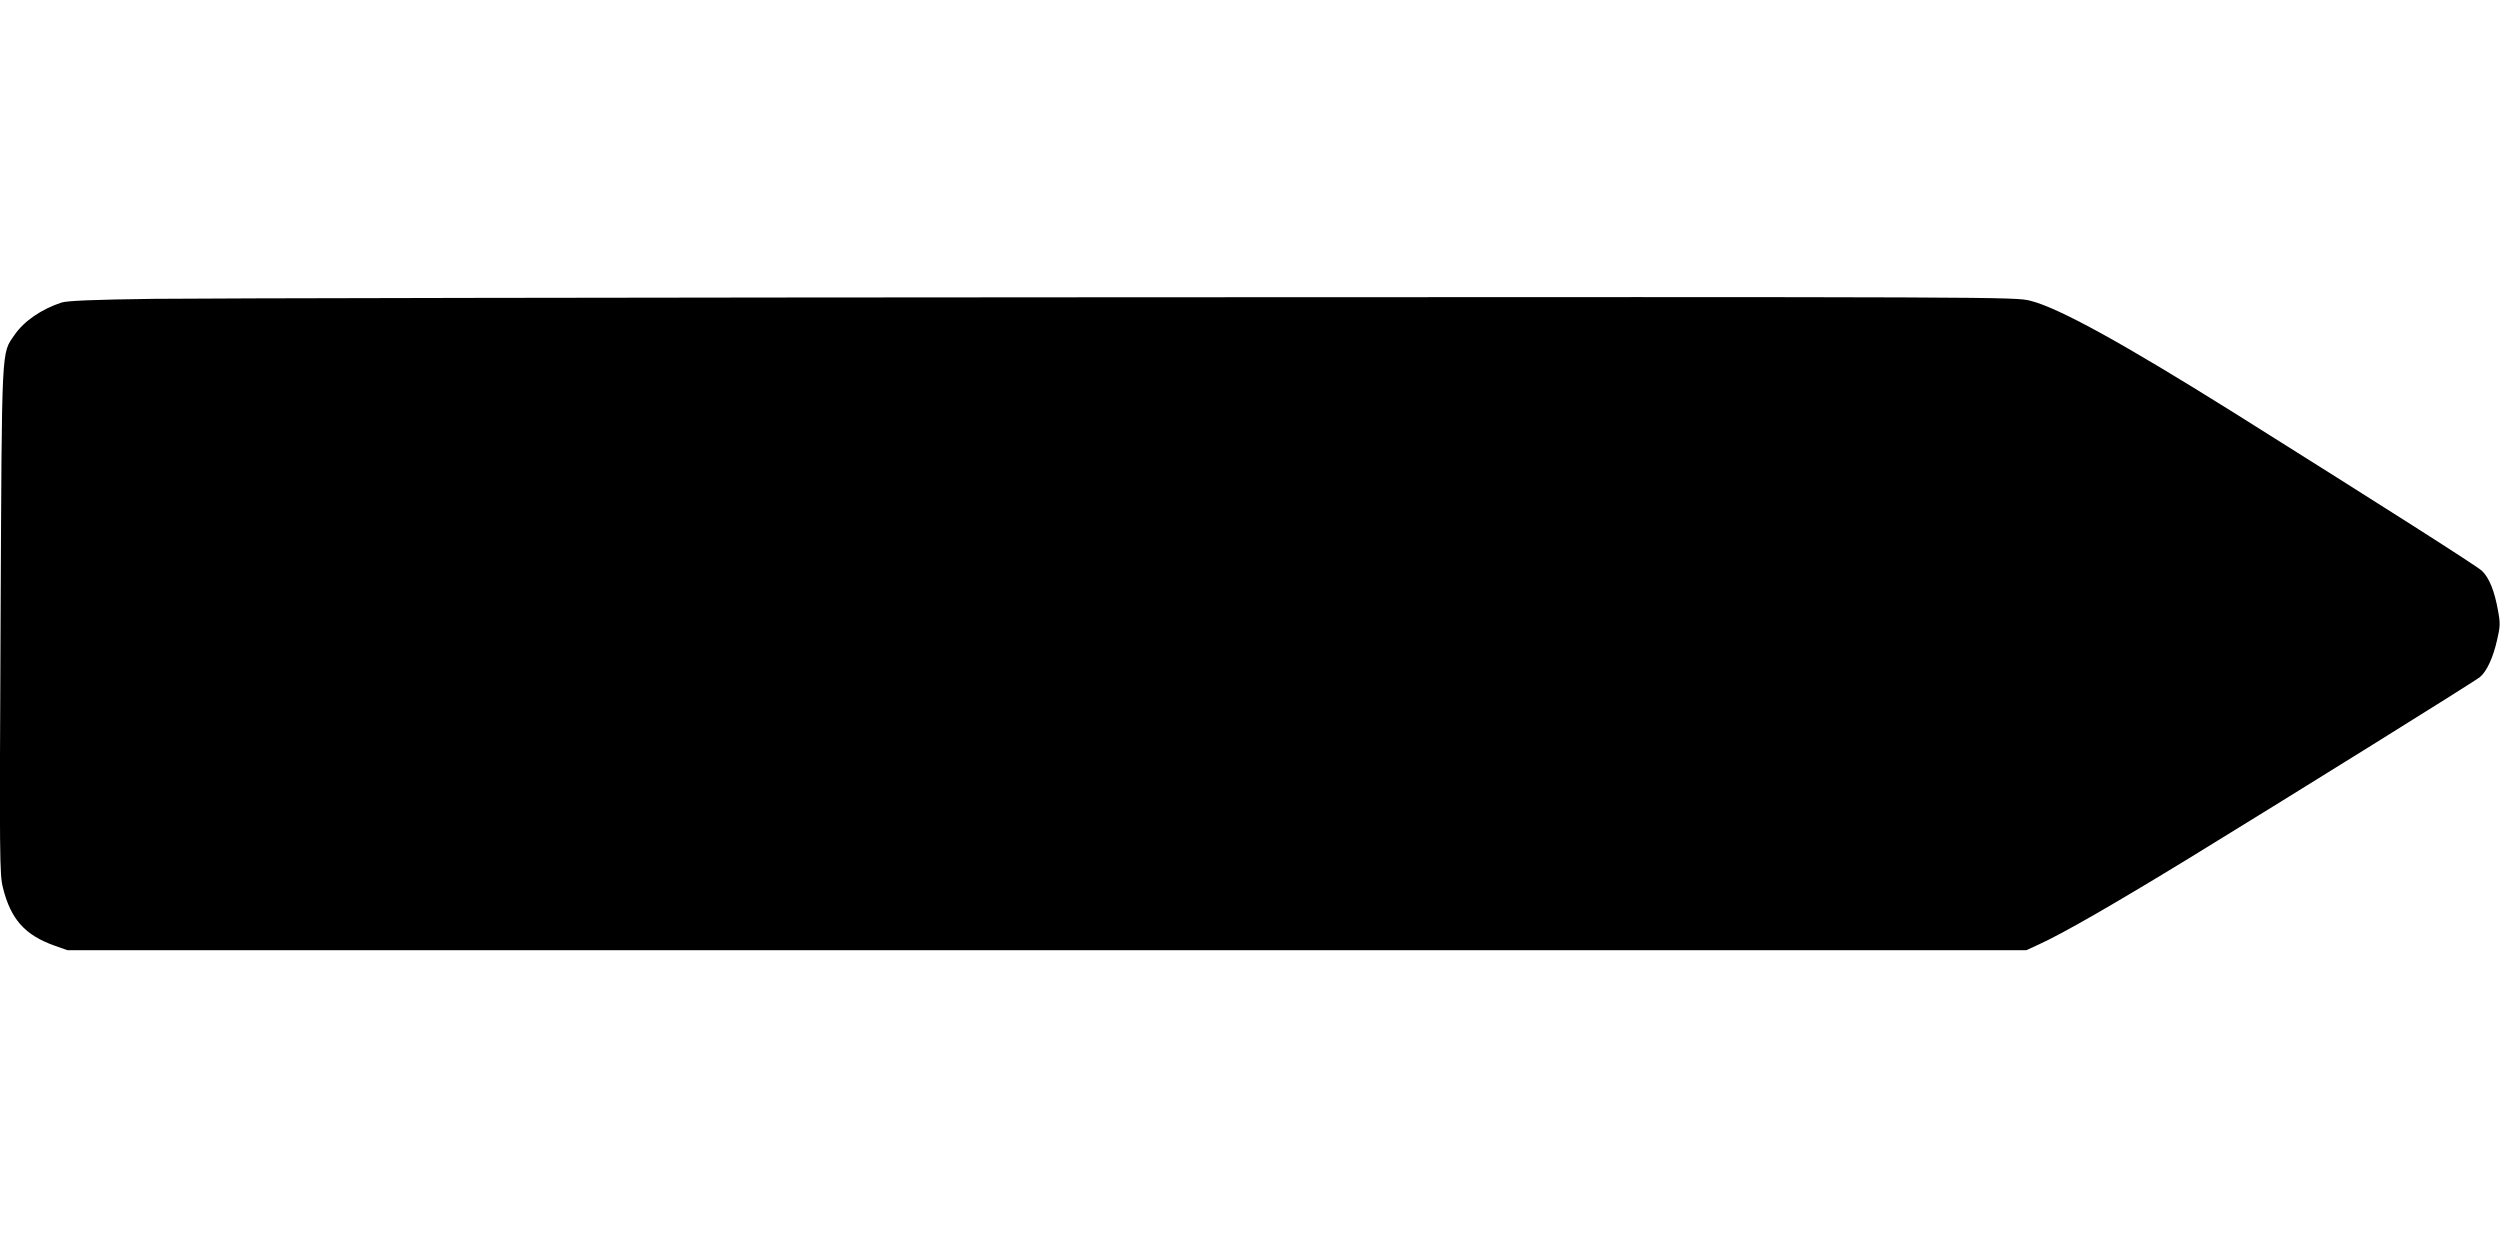 <?xml version="1.0" standalone="no"?>
<!DOCTYPE svg PUBLIC "-//W3C//DTD SVG 20010904//EN"
 "http://www.w3.org/TR/2001/REC-SVG-20010904/DTD/svg10.dtd">
<svg version="1.0" xmlns="http://www.w3.org/2000/svg"
 width="1280pt" height="640pt" viewBox="0 0 1280 640"
 preserveAspectRatio="xMidYMid meet">
<g transform="translate(0,640) scale(0.1,-0.1)"
fill="#000000" stroke="none">
<path d="M790 4870 c-317 -4 -446 -10 -475 -19 -103 -34 -192 -95 -240 -165
-69 -101 -65 -31 -72 -1466 -6 -1215 -5 -1299 12 -1365 40 -162 113 -243 265
-297 l65 -23 5015 0 5015 0 65 30 c123 56 380 204 765 439 517 317 1474 912
1493 930 35 30 67 100 87 189 16 68 17 86 5 150 -18 101 -45 168 -82 204 -28
26 -479 313 -1272 811 -569 356 -894 535 -1040 572 -79 20 -113 20 -4625 18
-2500 -1 -4742 -5 -4981 -8z"/>
</g>
</svg>
